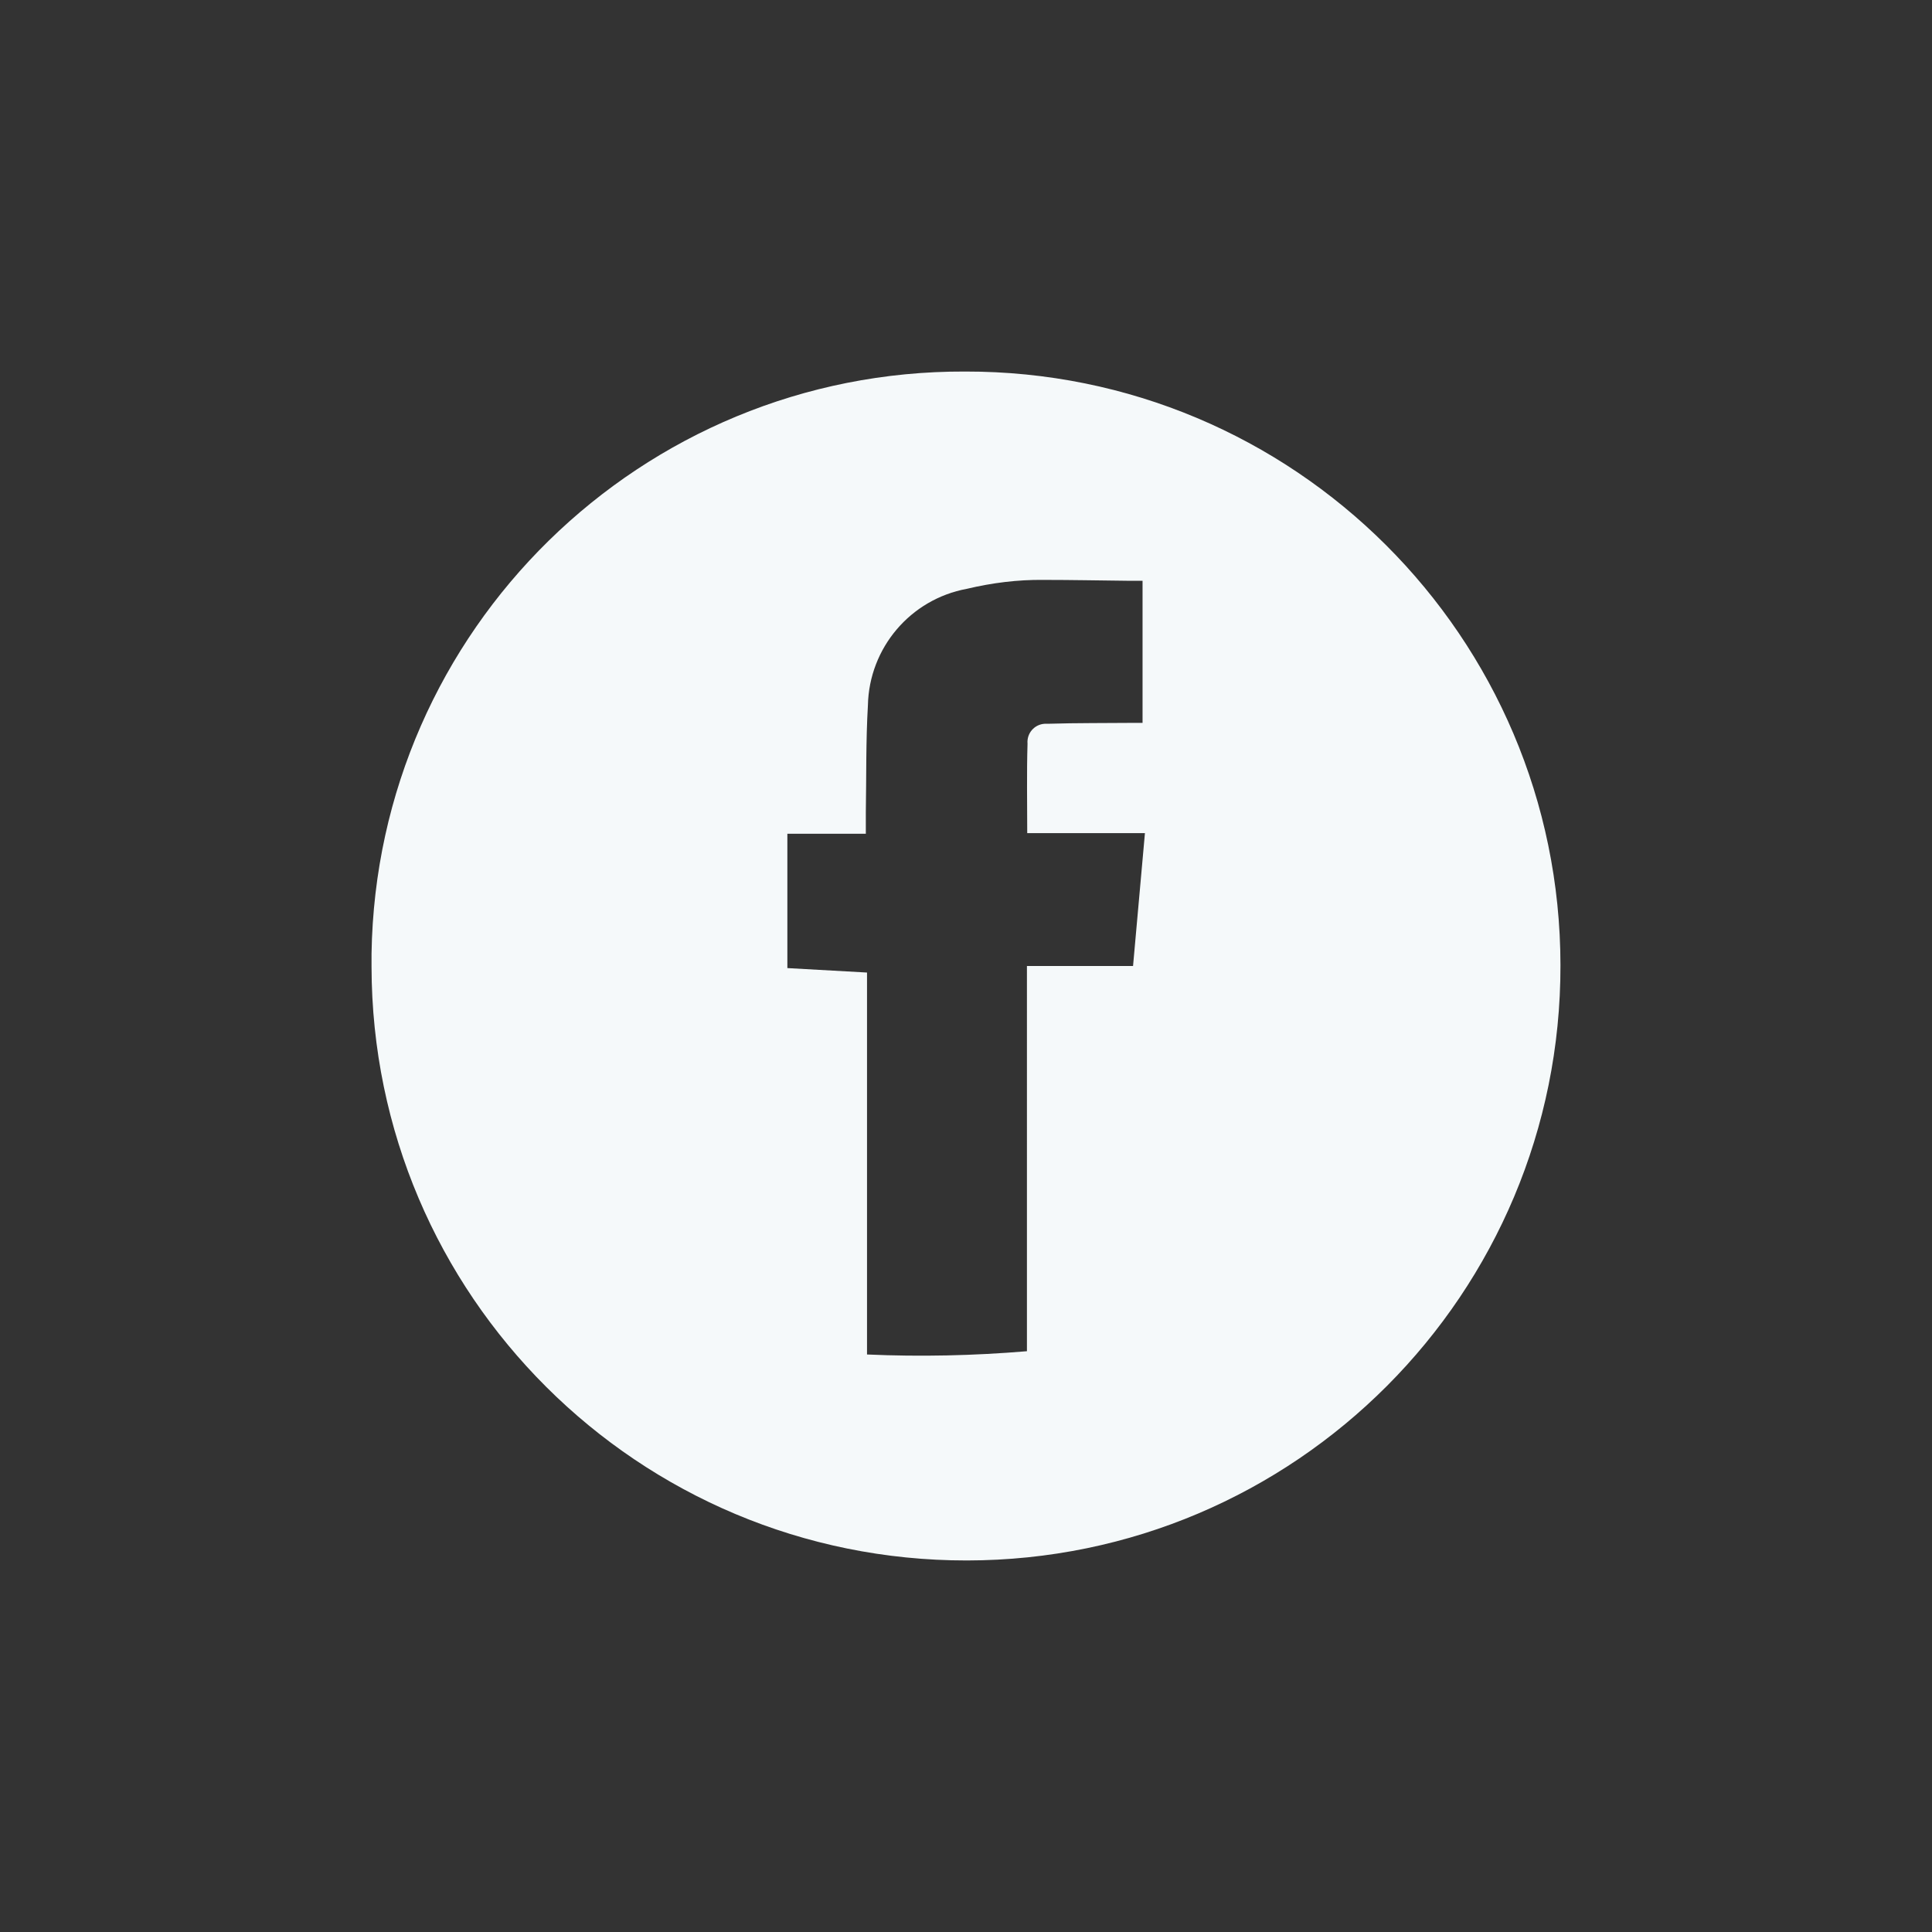 <?xml version="1.0" encoding="utf-8"?>
<!-- Generator: Adobe Illustrator 23.0.0, SVG Export Plug-In . SVG Version: 6.00 Build 0)  -->
<svg version="1.1" id="Livello_1" xmlns="http://www.w3.org/2000/svg" xmlns:xlink="http://www.w3.org/1999/xlink" x="0px" y="0px"
	 viewBox="0 0 65 65" style="enable-background:new 0 0 65 65;" xml:space="preserve">
<rect x="0" y="0" width="65" height="65" fill="#333333" stroke="none"/>
<style type="text/css">
	.st0{fill:#F5F9FA;}
</style>
<path id="Path_54" class="st0" d="M32.47,12.5c11.05-0.02,20.02,8.92,20.03,19.97c0.02,11.05-8.92,20.02-19.97,20.03
	S12.52,43.58,12.5,32.53c0-0.15,0-0.3,0-0.45C12.67,21.19,21.57,12.46,32.47,12.5z M34.55,32.5h3.57l0.4-4.47h-3.96
	c0-1.02-0.02-2.01,0.01-3.01c-0.03-0.35,0.23-0.65,0.58-0.67c0.04,0,0.08,0,0.13,0c0.96-0.03,1.92-0.02,2.88-0.03h0.28v-4.78
	c-0.16,0-0.31,0-0.46,0c-0.96-0.01-1.92-0.03-2.88-0.03c-0.86-0.01-1.73,0.1-2.57,0.3c-1.9,0.35-3.29,1.99-3.33,3.92
	c-0.07,1.19-0.05,2.4-0.07,3.59c0,0.24,0,0.48,0,0.73h-2.64v4.52l2.68,0.15v12.85c1.79,0.08,3.59,0.04,5.38-0.11L34.55,32.5z"/>
</svg>
